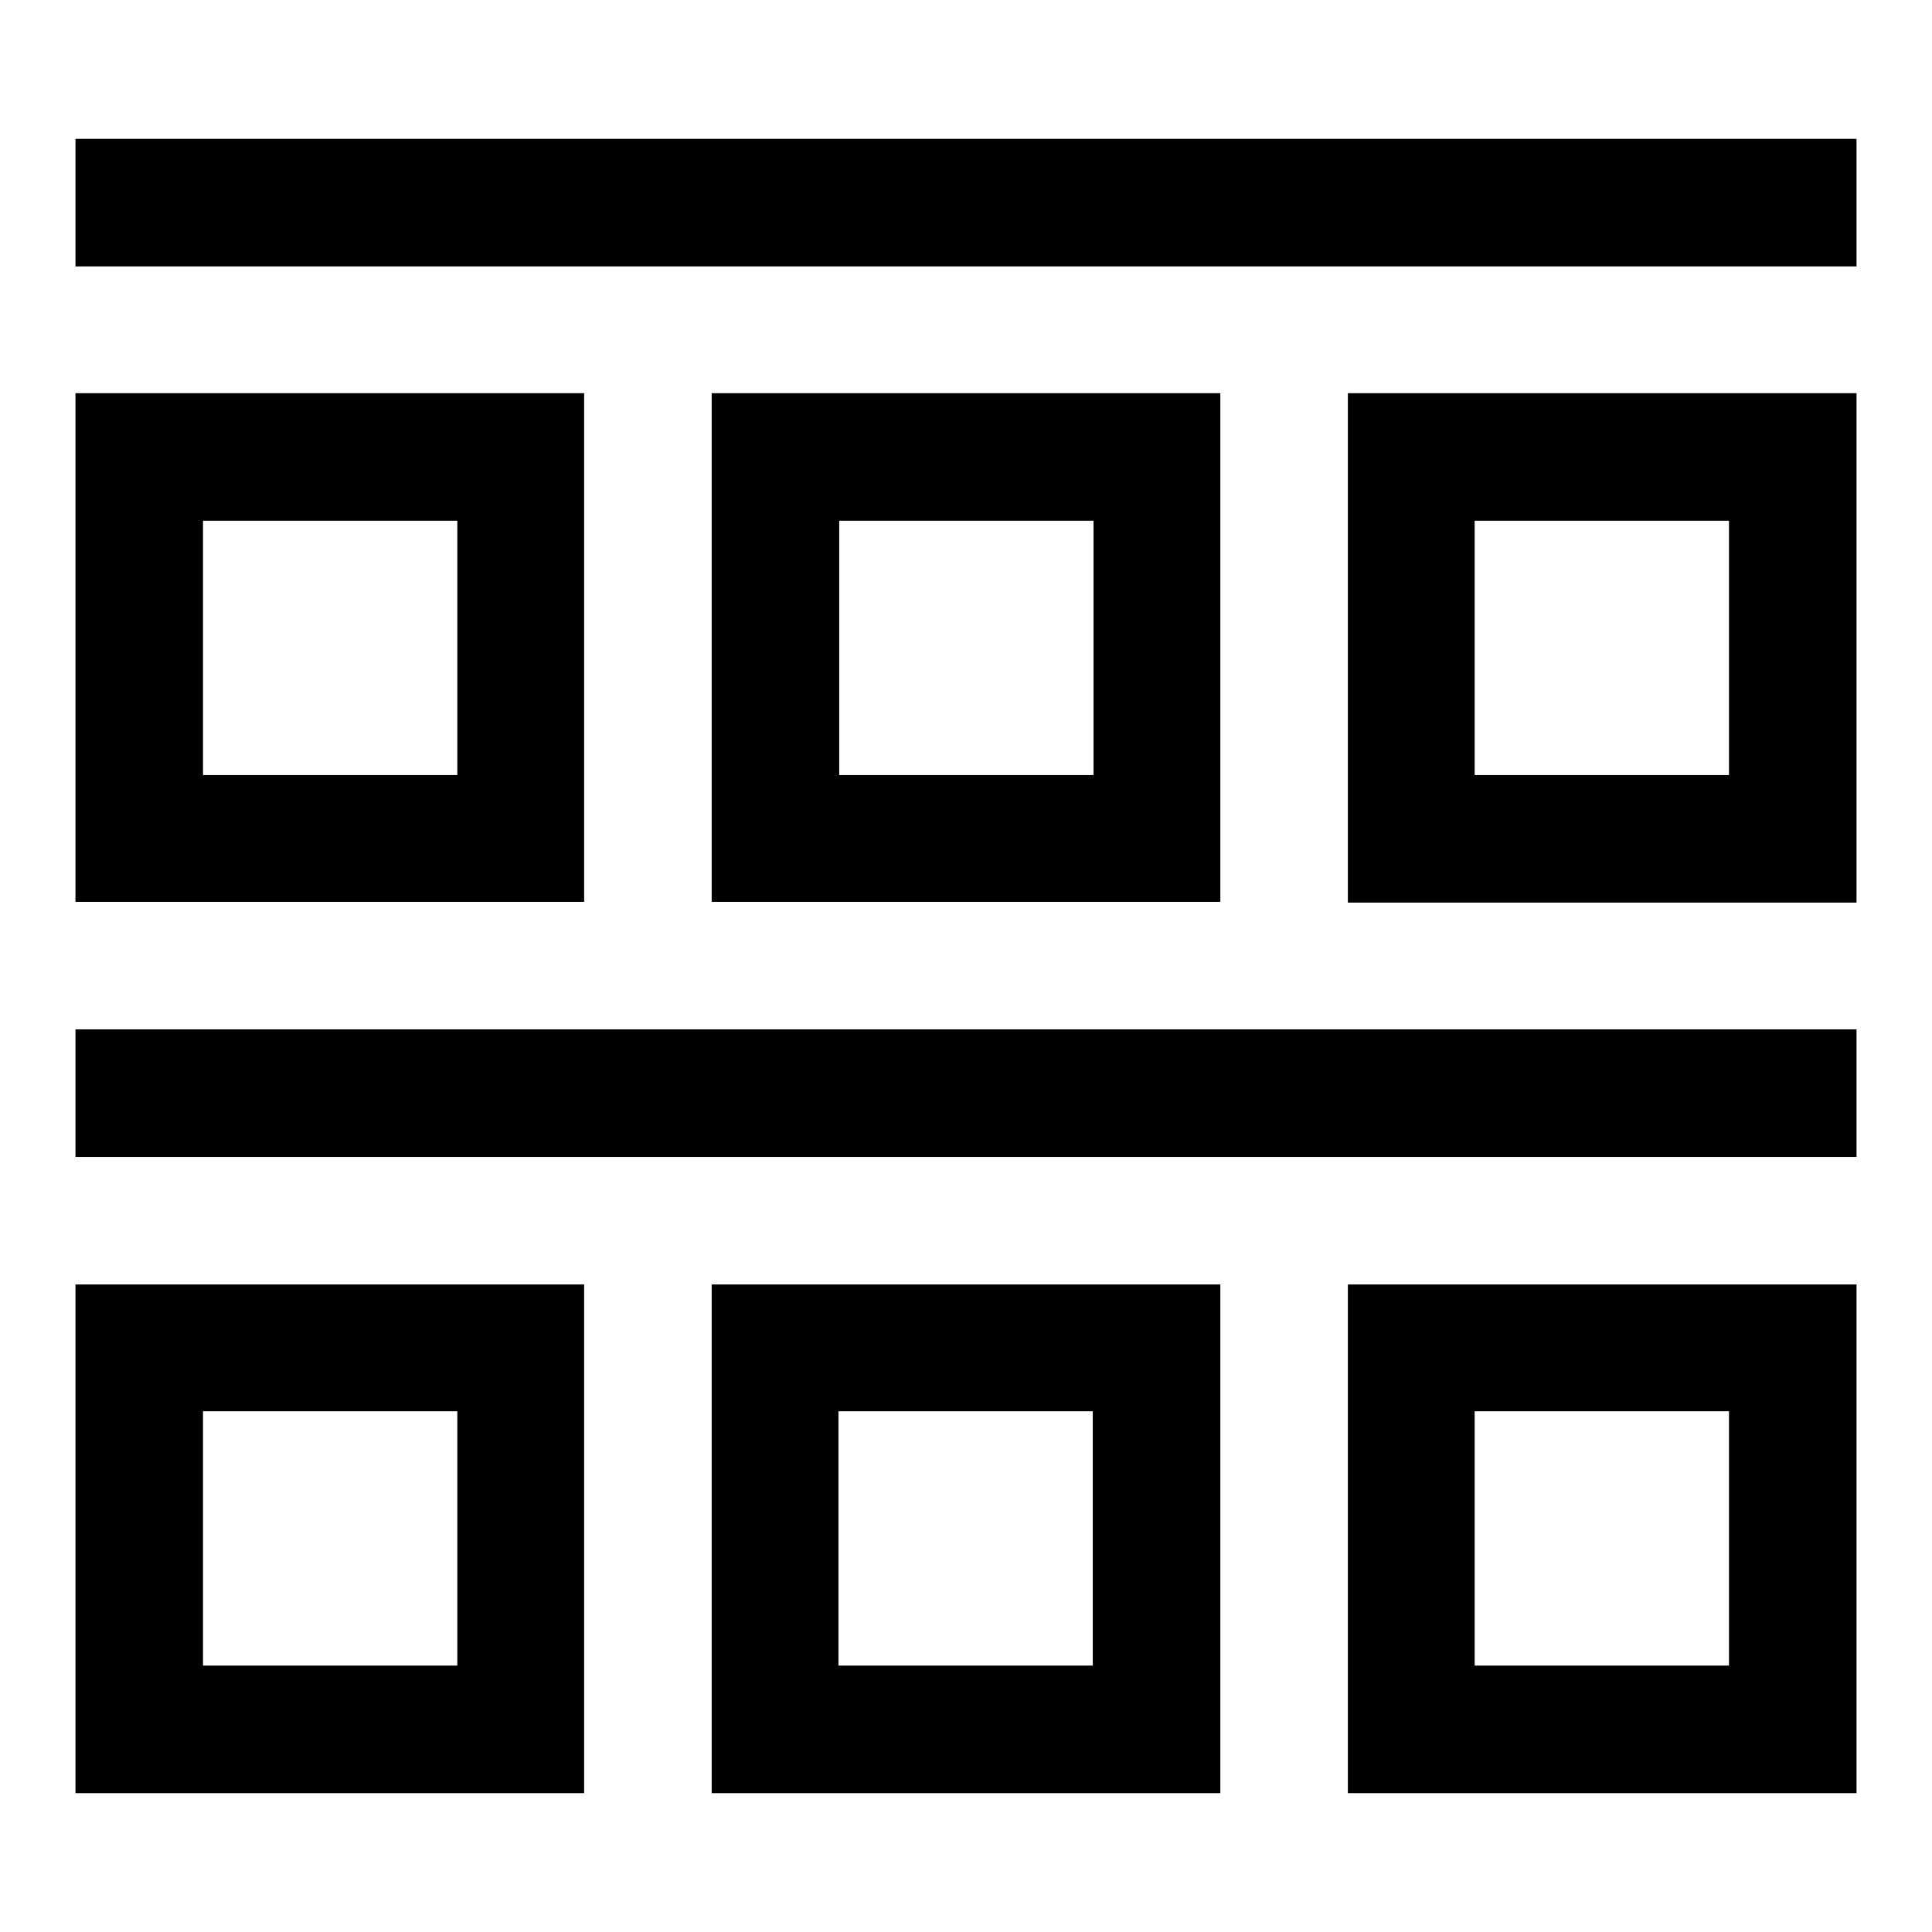 <?xml version="1.0" encoding="utf-8"?>
<!-- Svg Vector Icons : http://www.onlinewebfonts.com/icon -->
<!DOCTYPE svg PUBLIC "-//W3C//DTD SVG 1.1//EN" "http://www.w3.org/Graphics/SVG/1.1/DTD/svg11.dtd">
<svg version="1.1" xmlns="http://www.w3.org/2000/svg" xmlns:xlink="http://www.w3.org/1999/xlink" x="0px" y="0px" viewBox="0 0 256 256" enable-background="new 0 0 256 256" xml:space="preserve">
<g><g><path fill="#000000" d="M94.3,237.6h67.4v-67.4H94.3V237.6z M111.1,187h33.7v33.7h-33.7V187z M77.4,52.1H10v67.4h67.4V52.1z M60.6,102.7H26.9V69h33.7V102.7z M10,237.6h67.4v-67.4H10V237.6z M26.9,187h33.7v33.7H26.9V187z M178.6,119.6H246V52.1h-67.4V119.6z M195.4,69h33.7v33.7h-33.7V69z M10,18.4v16.9h236V18.4H10z M10,153.3h236v-16.9H10V153.3z M94.3,52.1v67.4h67.4V52.1H94.3z M144.9,102.7h-33.7V69h33.7V102.7L144.9,102.7z M178.6,237.6H246v-67.4h-67.4V237.6z M195.4,187h33.7v33.7h-33.7V187z"/></g></g>
</svg>